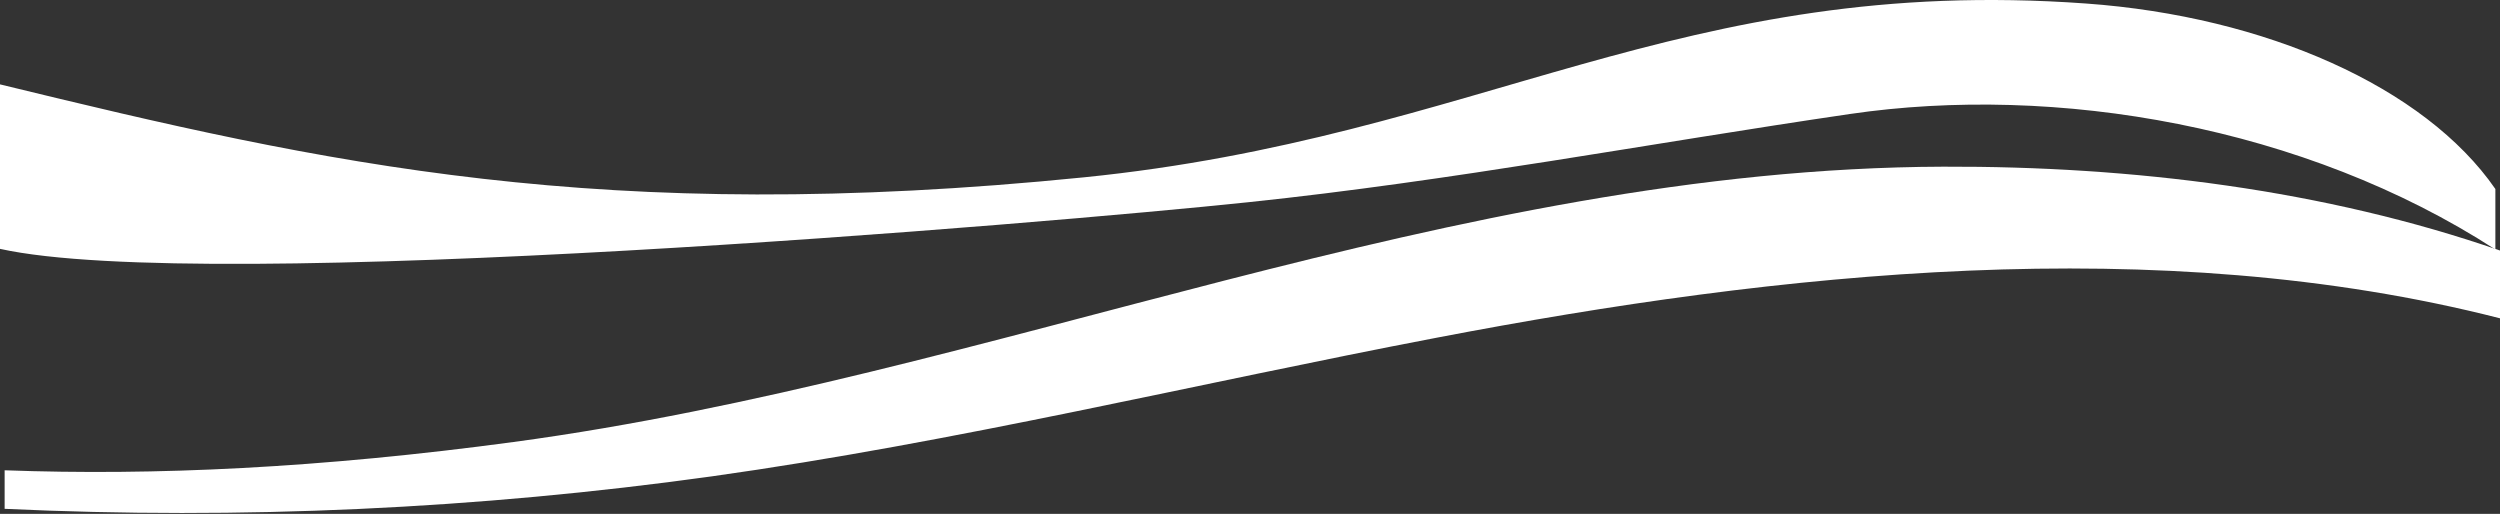 <?xml version="1.0" encoding="UTF-8"?> <svg xmlns="http://www.w3.org/2000/svg" width="540" height="111" viewBox="0 0 540 111" fill="none"><rect x="0" y="0" width="540" height="111" fill="#333333" stroke="none"/> <path d="M539 40.823C523.748 18.747 489.288 3.551 450.608 0.761C362.775 -5.594 319.814 29.675 234.091 38.306C129.866 48.794 70.281 35.349 0 18.223L0 53.754C44.523 63.623 225.969 48.269 269.658 43.676C313.569 39.061 356.236 30.986 399.525 24.631C444.079 18.076 497.726 27.19 539 53.891V40.823Z" fill="url(#paint0_linear_270_533)" style="mix-blend-mode:multiply"></path> <path d="M540 54.116C502.091 40.981 460.648 35.866 419.753 36.003C313.631 36.361 214.417 81.501 110.962 95.467C69.129 101.108 33.308 102.771 1 101.582V109.907C52.012 112.285 103.135 109.938 153.713 102.898C206.706 95.467 258.243 82.901 310.498 72.913C384.207 58.799 466.164 49.874 540 68.755V54.116Z" fill="white"></path> <defs> <linearGradient id="paint0_linear_270_533" x1="268.001" y1="-3.731" x2="266.275" y2="64.571" gradientUnits="userSpaceOnUse"> <stop stop-color="white"></stop> <stop offset="0.88" stop-color="white"></stop> </linearGradient> </defs> </svg> 